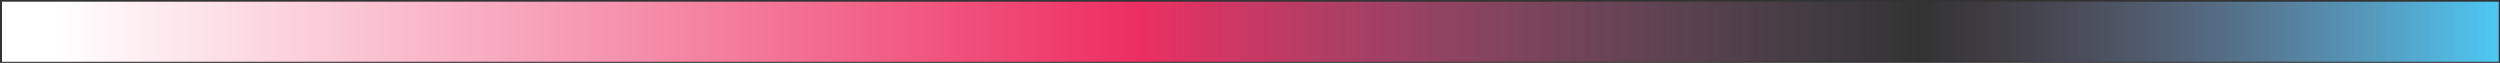 <?xml version="1.0" encoding="UTF-8"?> <svg xmlns="http://www.w3.org/2000/svg" width="915" height="23" viewBox="0 0 915 23" fill="none"><rect x="0" y="0" width="915" height="23" fill="#333333" stroke="none"/> <path d="M0.73 0.617H914.527V22.609H0.73V0.617Z" fill="url(#paint0_linear_83_7)"></path> <defs> <linearGradient id="paint0_linear_83_7" x1="914.527" y1="11.613" x2="0.73" y2="11.613" gradientUnits="userSpaceOnUse"> <stop stop-color="#4DC8F4"></stop> <stop offset="0.232" stop-color="#9D7BAB" stop-opacity="0"></stop> <stop offset="0.545" stop-color="#ED2E62"></stop> <stop offset="0.979" stop-color="white"></stop> </linearGradient> </defs> </svg> 